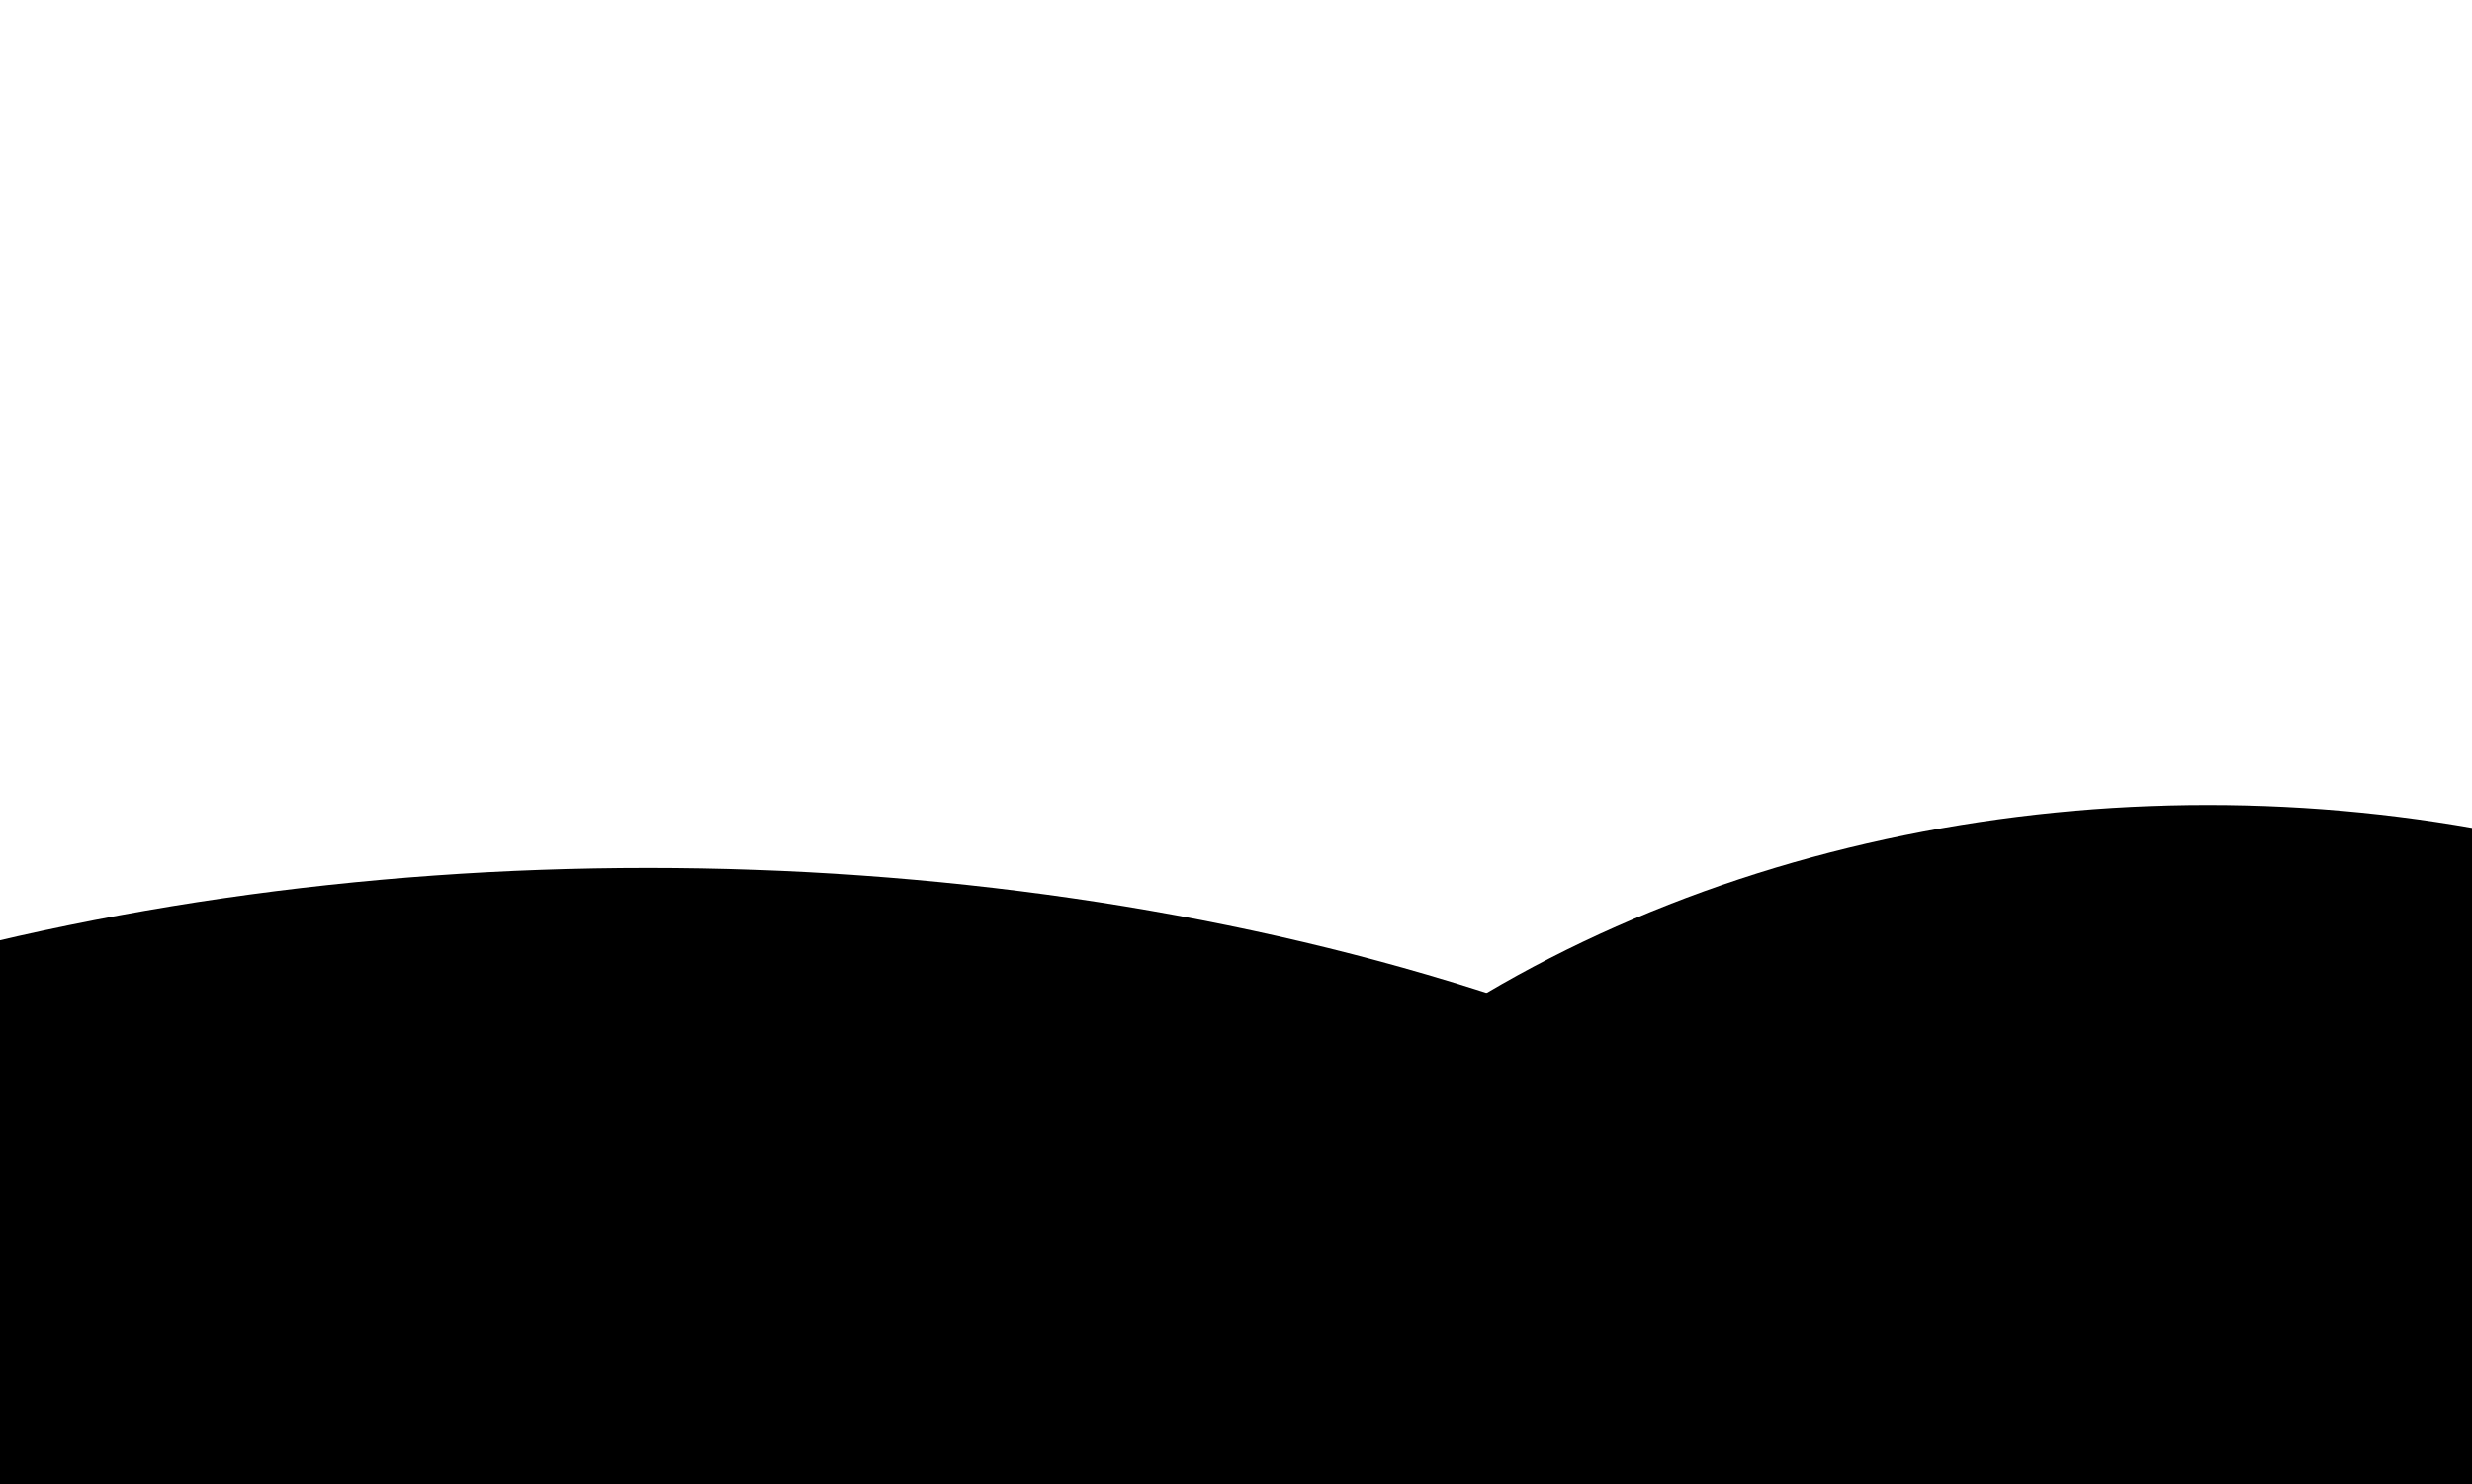 <svg width="393" height="236" viewBox="0 0 393 236" fill="none" xmlns="http://www.w3.org/2000/svg">
<g clip-path="url(#clip0_10081_1154)">
<g filter="url(#filter0_f_10081_1154)">
<ellipse cx="103" cy="282" rx="263" ry="144" fill="#B91883" fill-opacity="0.4" style="fill:#B91883;fill:color(display-p3 0.726 0.094 0.514);fill-opacity:0.4;"/>
</g>
<g filter="url(#filter1_f_10081_1154)">
<ellipse cx="351" cy="272" rx="188" ry="144" fill="#7C18B9" fill-opacity="0.4" style="fill:#7C18B9;fill:color(display-p3 0.486 0.094 0.726);fill-opacity:0.4;"/>
</g>
</g>
<defs>
<filter id="filter0_f_10081_1154" x="-354" y="-56" width="914" height="676" filterUnits="userSpaceOnUse" color-interpolation-filters="sRGB">
<feFlood flood-opacity="0" result="BackgroundImageFix"/>
<feBlend mode="normal" in="SourceGraphic" in2="BackgroundImageFix" result="shape"/>
<feGaussianBlur stdDeviation="97" result="effect1_foregroundBlur_10081_1154"/>
</filter>
<filter id="filter1_f_10081_1154" x="-31" y="-66" width="764" height="676" filterUnits="userSpaceOnUse" color-interpolation-filters="sRGB">
<feFlood flood-opacity="0" result="BackgroundImageFix"/>
<feBlend mode="normal" in="SourceGraphic" in2="BackgroundImageFix" result="shape"/>
<feGaussianBlur stdDeviation="97" result="effect1_foregroundBlur_10081_1154"/>
</filter>
<clipPath id="clip0_10081_1154">
<rect width="393" height="560" fill="white" style="fill:white;fill-opacity:1;"/>
</clipPath>
</defs>
</svg>

